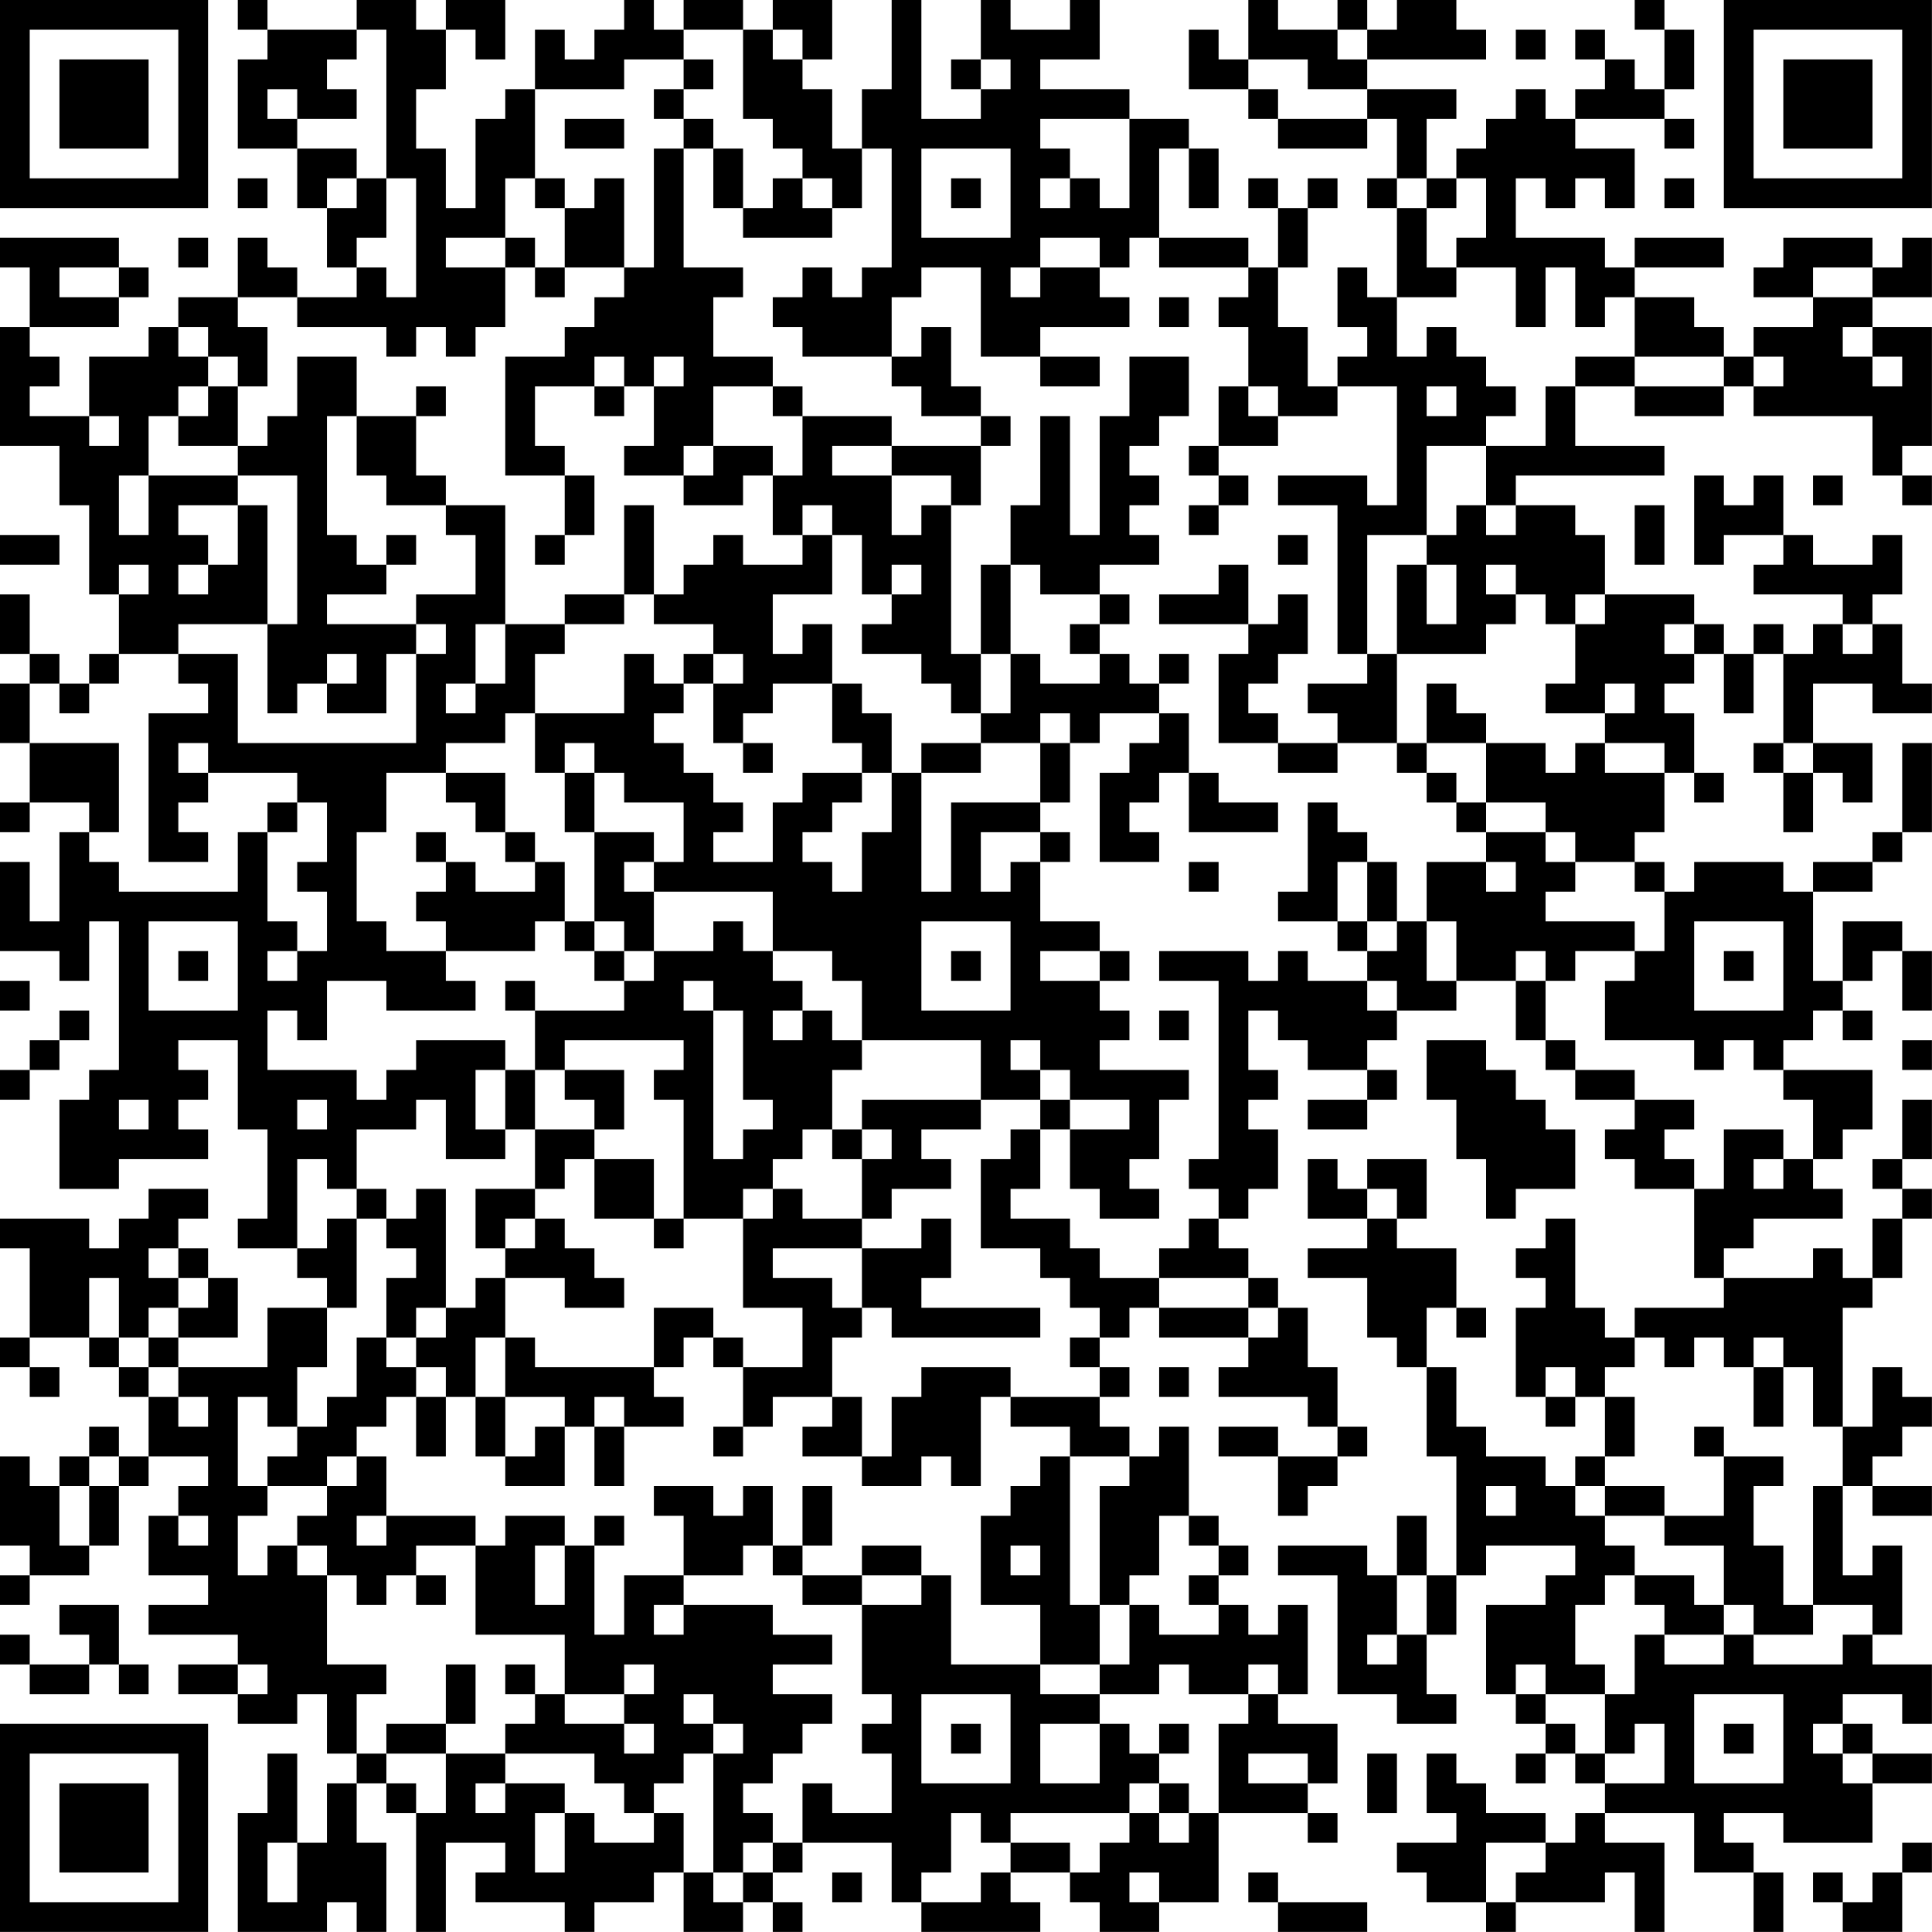<?xml version="1.0" encoding="UTF-8"?>
<svg xmlns="http://www.w3.org/2000/svg" version="1.1" width="250" height="250" viewBox="0 0 250 250"><rect x="0" y="0" width="250" height="250" fill="#ffffff"/><g transform="scale(3.846)"><g transform="translate(0,0)"><path fill-rule="evenodd" d="M8 0L8 1L9 1L9 2L8 2L8 5L10 5L10 7L11 7L11 9L12 9L12 10L10 10L10 9L9 9L9 8L8 8L8 10L6 10L6 11L5 11L5 12L3 12L3 14L1 14L1 13L2 13L2 12L1 12L1 11L4 11L4 10L5 10L5 9L4 9L4 8L0 8L0 9L1 9L1 11L0 11L0 15L2 15L2 17L3 17L3 20L4 20L4 22L3 22L3 23L2 23L2 22L1 22L1 20L0 20L0 22L1 22L1 23L0 23L0 25L1 25L1 27L0 27L0 28L1 28L1 27L3 27L3 28L2 28L2 31L1 31L1 29L0 29L0 32L2 32L2 33L3 33L3 31L4 31L4 36L3 36L3 37L2 37L2 40L4 40L4 39L7 39L7 38L6 38L6 37L7 37L7 36L6 36L6 35L8 35L8 38L9 38L9 41L8 41L8 42L10 42L10 43L11 43L11 44L9 44L9 46L6 46L6 45L8 45L8 43L7 43L7 42L6 42L6 41L7 41L7 40L5 40L5 41L4 41L4 42L3 42L3 41L0 41L0 42L1 42L1 45L0 45L0 46L1 46L1 47L2 47L2 46L1 46L1 45L3 45L3 46L4 46L4 47L5 47L5 49L4 49L4 48L3 48L3 49L2 49L2 50L1 50L1 49L0 49L0 52L1 52L1 53L0 53L0 54L1 54L1 53L3 53L3 52L4 52L4 50L5 50L5 49L7 49L7 50L6 50L6 51L5 51L5 53L7 53L7 54L5 54L5 55L8 55L8 56L6 56L6 57L8 57L8 58L10 58L10 57L11 57L11 59L12 59L12 60L11 60L11 62L10 62L10 59L9 59L9 61L8 61L8 65L11 65L11 64L12 64L12 65L13 65L13 62L12 62L12 60L13 60L13 61L14 61L14 65L15 65L15 62L17 62L17 63L16 63L16 64L19 64L19 65L20 65L20 64L22 64L22 63L23 63L23 65L25 65L25 64L26 64L26 65L27 65L27 64L26 64L26 63L27 63L27 62L30 62L30 64L31 64L31 65L35 65L35 64L34 64L34 63L36 63L36 64L37 64L37 65L39 65L39 64L41 64L41 61L44 61L44 62L45 62L45 61L44 61L44 60L45 60L45 58L43 58L43 57L44 57L44 54L43 54L43 55L42 55L42 54L41 54L41 53L42 53L42 52L41 52L41 51L40 51L40 48L39 48L39 49L38 49L38 48L37 48L37 47L38 47L38 46L37 46L37 45L38 45L38 44L39 44L39 45L42 45L42 46L41 46L41 47L44 47L44 48L45 48L45 49L43 49L43 48L41 48L41 49L43 49L43 51L44 51L44 50L45 50L45 49L46 49L46 48L45 48L45 46L44 46L44 44L43 44L43 43L42 43L42 42L41 42L41 41L42 41L42 40L43 40L43 38L42 38L42 37L43 37L43 36L42 36L42 34L43 34L43 35L44 35L44 36L46 36L46 37L44 37L44 38L46 38L46 37L47 37L47 36L46 36L46 35L47 35L47 34L49 34L49 33L51 33L51 35L52 35L52 36L53 36L53 37L55 37L55 38L54 38L54 39L55 39L55 40L57 40L57 43L58 43L58 44L55 44L55 45L54 45L54 44L53 44L53 41L52 41L52 42L51 42L51 43L52 43L52 44L51 44L51 47L52 47L52 48L53 48L53 47L54 47L54 49L53 49L53 50L52 50L52 49L50 49L50 48L49 48L49 46L48 46L48 44L49 44L49 45L50 45L50 44L49 44L49 42L47 42L47 41L48 41L48 39L46 39L46 40L45 40L45 39L44 39L44 41L46 41L46 42L44 42L44 43L46 43L46 45L47 45L47 46L48 46L48 49L49 49L49 53L48 53L48 51L47 51L47 53L46 53L46 52L43 52L43 53L45 53L45 57L47 57L47 58L49 58L49 57L48 57L48 55L49 55L49 53L50 53L50 52L53 52L53 53L52 53L52 54L50 54L50 57L51 57L51 58L52 58L52 59L51 59L51 60L52 60L52 59L53 59L53 60L54 60L54 61L53 61L53 62L52 62L52 61L50 61L50 60L49 60L49 59L48 59L48 61L49 61L49 62L47 62L47 63L48 63L48 64L50 64L50 65L51 65L51 64L54 64L54 63L55 63L55 65L56 65L56 62L54 62L54 61L57 61L57 63L59 63L59 65L60 65L60 63L59 63L59 62L58 62L58 61L60 61L60 62L63 62L63 60L65 60L65 59L63 59L63 58L62 58L62 57L64 57L64 58L65 58L65 56L63 56L63 55L64 55L64 52L63 52L63 53L62 53L62 50L63 50L63 51L65 51L65 50L63 50L63 49L64 49L64 48L65 48L65 47L64 47L64 46L63 46L63 48L62 48L62 44L63 44L63 43L64 43L64 41L65 41L65 40L64 40L64 39L65 39L65 37L64 37L64 39L63 39L63 40L64 40L64 41L63 41L63 43L62 43L62 42L61 42L61 43L58 43L58 42L59 42L59 41L62 41L62 40L61 40L61 39L62 39L62 38L63 38L63 36L60 36L60 35L61 35L61 34L62 34L62 35L63 35L63 34L62 34L62 33L63 33L63 32L64 32L64 34L65 34L65 32L64 32L64 31L62 31L62 33L61 33L61 30L63 30L63 29L64 29L64 28L65 28L65 25L64 25L64 28L63 28L63 29L61 29L61 30L60 30L60 29L57 29L57 30L56 30L56 29L55 29L55 28L56 28L56 26L57 26L57 27L58 27L58 26L57 26L57 24L56 24L56 23L57 23L57 22L58 22L58 24L59 24L59 22L60 22L60 25L59 25L59 26L60 26L60 28L61 28L61 26L62 26L62 27L63 27L63 25L61 25L61 23L63 23L63 24L65 24L65 23L64 23L64 21L63 21L63 20L64 20L64 18L63 18L63 19L61 19L61 18L60 18L60 16L59 16L59 17L58 17L58 16L57 16L57 19L58 19L58 18L60 18L60 19L59 19L59 20L62 20L62 21L61 21L61 22L60 22L60 21L59 21L59 22L58 22L58 21L57 21L57 20L54 20L54 18L53 18L53 17L51 17L51 16L56 16L56 15L53 15L53 13L55 13L55 14L58 14L58 13L59 13L59 14L63 14L63 16L64 16L64 17L65 17L65 16L64 16L64 15L65 15L65 11L63 11L63 10L65 10L65 8L64 8L64 9L63 9L63 8L60 8L60 9L59 9L59 10L61 10L61 11L59 11L59 12L58 12L58 11L57 11L57 10L55 10L55 9L58 9L58 8L55 8L55 9L54 9L54 8L51 8L51 6L52 6L52 7L53 7L53 6L54 6L54 7L55 7L55 5L53 5L53 4L56 4L56 5L57 5L57 4L56 4L56 3L57 3L57 1L56 1L56 0L55 0L55 1L56 1L56 3L55 3L55 2L54 2L54 1L53 1L53 2L54 2L54 3L53 3L53 4L52 4L52 3L51 3L51 4L50 4L50 5L49 5L49 6L48 6L48 4L49 4L49 3L46 3L46 2L50 2L50 1L49 1L49 0L47 0L47 1L46 1L46 0L45 0L45 1L43 1L43 0L42 0L42 2L41 2L41 1L40 1L40 3L42 3L42 4L43 4L43 5L46 5L46 4L47 4L47 6L46 6L46 7L47 7L47 10L46 10L46 9L45 9L45 11L46 11L46 12L45 12L45 13L44 13L44 11L43 11L43 9L44 9L44 7L45 7L45 6L44 6L44 7L43 7L43 6L42 6L42 7L43 7L43 9L42 9L42 8L39 8L39 5L40 5L40 7L41 7L41 5L40 5L40 4L38 4L38 3L35 3L35 2L37 2L37 0L36 0L36 1L34 1L34 0L33 0L33 2L32 2L32 3L33 3L33 4L31 4L31 0L30 0L30 3L29 3L29 5L28 5L28 3L27 3L27 2L28 2L28 0L26 0L26 1L25 1L25 0L23 0L23 1L22 1L22 0L21 0L21 1L20 1L20 2L19 2L19 1L18 1L18 3L17 3L17 4L16 4L16 7L15 7L15 5L14 5L14 3L15 3L15 1L16 1L16 2L17 2L17 0L15 0L15 1L14 1L14 0L12 0L12 1L9 1L9 0ZM12 1L12 2L11 2L11 3L12 3L12 4L10 4L10 3L9 3L9 4L10 4L10 5L12 5L12 6L11 6L11 7L12 7L12 6L13 6L13 8L12 8L12 9L13 9L13 10L14 10L14 6L13 6L13 1ZM23 1L23 2L21 2L21 3L18 3L18 6L17 6L17 8L15 8L15 9L17 9L17 11L16 11L16 12L15 12L15 11L14 11L14 12L13 12L13 11L10 11L10 10L8 10L8 11L9 11L9 13L8 13L8 12L7 12L7 11L6 11L6 12L7 12L7 13L6 13L6 14L5 14L5 16L4 16L4 18L5 18L5 16L8 16L8 17L6 17L6 18L7 18L7 19L6 19L6 20L7 20L7 19L8 19L8 17L9 17L9 21L6 21L6 22L4 22L4 23L3 23L3 24L2 24L2 23L1 23L1 25L4 25L4 28L3 28L3 29L4 29L4 30L8 30L8 28L9 28L9 31L10 31L10 32L9 32L9 33L10 33L10 32L11 32L11 30L10 30L10 29L11 29L11 27L10 27L10 26L7 26L7 25L6 25L6 26L7 26L7 27L6 27L6 28L7 28L7 29L5 29L5 24L7 24L7 23L6 23L6 22L8 22L8 25L14 25L14 22L15 22L15 21L14 21L14 20L16 20L16 18L15 18L15 17L17 17L17 21L16 21L16 23L15 23L15 24L16 24L16 23L17 23L17 21L19 21L19 22L18 22L18 24L17 24L17 25L15 25L15 26L13 26L13 28L12 28L12 31L13 31L13 32L15 32L15 33L16 33L16 34L13 34L13 33L11 33L11 35L10 35L10 34L9 34L9 36L12 36L12 37L13 37L13 36L14 36L14 35L17 35L17 36L16 36L16 38L17 38L17 39L15 39L15 37L14 37L14 38L12 38L12 40L11 40L11 39L10 39L10 42L11 42L11 41L12 41L12 44L11 44L11 46L10 46L10 48L9 48L9 47L8 47L8 50L9 50L9 51L8 51L8 53L9 53L9 52L10 52L10 53L11 53L11 56L13 56L13 57L12 57L12 59L13 59L13 60L14 60L14 61L15 61L15 59L17 59L17 60L16 60L16 61L17 61L17 60L19 60L19 61L18 61L18 63L19 63L19 61L20 61L20 62L22 62L22 61L23 61L23 63L24 63L24 64L25 64L25 63L26 63L26 62L27 62L27 60L28 60L28 61L30 61L30 59L29 59L29 58L30 58L30 57L29 57L29 54L31 54L31 53L32 53L32 56L35 56L35 57L37 57L37 58L35 58L35 60L37 60L37 58L38 58L38 59L39 59L39 60L38 60L38 61L34 61L34 62L33 62L33 61L32 61L32 63L31 63L31 64L33 64L33 63L34 63L34 62L36 62L36 63L37 63L37 62L38 62L38 61L39 61L39 62L40 62L40 61L41 61L41 58L42 58L42 57L43 57L43 56L42 56L42 57L40 57L40 56L39 56L39 57L37 57L37 56L38 56L38 54L39 54L39 55L41 55L41 54L40 54L40 53L41 53L41 52L40 52L40 51L39 51L39 53L38 53L38 54L37 54L37 50L38 50L38 49L36 49L36 48L34 48L34 47L37 47L37 46L36 46L36 45L37 45L37 44L36 44L36 43L35 43L35 42L33 42L33 39L34 39L34 38L35 38L35 40L34 40L34 41L36 41L36 42L37 42L37 43L39 43L39 44L42 44L42 45L43 45L43 44L42 44L42 43L39 43L39 42L40 42L40 41L41 41L41 40L40 40L40 39L41 39L41 33L39 33L39 32L42 32L42 33L43 33L43 32L44 32L44 33L46 33L46 34L47 34L47 33L46 33L46 32L47 32L47 31L48 31L48 33L49 33L49 31L48 31L48 29L50 29L50 30L51 30L51 29L50 29L50 28L52 28L52 29L53 29L53 30L52 30L52 31L55 31L55 32L53 32L53 33L52 33L52 32L51 32L51 33L52 33L52 35L53 35L53 36L55 36L55 37L57 37L57 38L56 38L56 39L57 39L57 40L58 40L58 38L60 38L60 39L59 39L59 40L60 40L60 39L61 39L61 37L60 37L60 36L59 36L59 35L58 35L58 36L57 36L57 35L54 35L54 33L55 33L55 32L56 32L56 30L55 30L55 29L53 29L53 28L52 28L52 27L50 27L50 25L52 25L52 26L53 26L53 25L54 25L54 26L56 26L56 25L54 25L54 24L55 24L55 23L54 23L54 24L52 24L52 23L53 23L53 21L54 21L54 20L53 20L53 21L52 21L52 20L51 20L51 19L50 19L50 20L51 20L51 21L50 21L50 22L47 22L47 19L48 19L48 21L49 21L49 19L48 19L48 18L49 18L49 17L50 17L50 18L51 18L51 17L50 17L50 15L52 15L52 13L53 13L53 12L55 12L55 13L58 13L58 12L55 12L55 10L54 10L54 11L53 11L53 9L52 9L52 11L51 11L51 9L49 9L49 8L50 8L50 6L49 6L49 7L48 7L48 6L47 6L47 7L48 7L48 9L49 9L49 10L47 10L47 12L48 12L48 11L49 11L49 12L50 12L50 13L51 13L51 14L50 14L50 15L48 15L48 18L46 18L46 22L45 22L45 17L43 17L43 16L46 16L46 17L47 17L47 13L45 13L45 14L43 14L43 13L42 13L42 11L41 11L41 10L42 10L42 9L39 9L39 8L38 8L38 9L37 9L37 8L35 8L35 9L34 9L34 10L35 10L35 9L37 9L37 10L38 10L38 11L35 11L35 12L33 12L33 9L31 9L31 10L30 10L30 12L27 12L27 11L26 11L26 10L27 10L27 9L28 9L28 10L29 10L29 9L30 9L30 5L29 5L29 7L28 7L28 6L27 6L27 5L26 5L26 4L25 4L25 1ZM26 1L26 2L27 2L27 1ZM45 1L45 2L46 2L46 1ZM51 1L51 2L52 2L52 1ZM23 2L23 3L22 3L22 4L23 4L23 5L22 5L22 9L21 9L21 6L20 6L20 7L19 7L19 6L18 6L18 7L19 7L19 9L18 9L18 8L17 8L17 9L18 9L18 10L19 10L19 9L21 9L21 10L20 10L20 11L19 11L19 12L17 12L17 16L19 16L19 18L18 18L18 19L19 19L19 18L20 18L20 16L19 16L19 15L18 15L18 13L20 13L20 14L21 14L21 13L22 13L22 15L21 15L21 16L23 16L23 17L25 17L25 16L26 16L26 18L27 18L27 19L25 19L25 18L24 18L24 19L23 19L23 20L22 20L22 17L21 17L21 20L19 20L19 21L21 21L21 20L22 20L22 21L24 21L24 22L23 22L23 23L22 23L22 22L21 22L21 24L18 24L18 26L19 26L19 28L20 28L20 31L19 31L19 29L18 29L18 28L17 28L17 26L15 26L15 27L16 27L16 28L17 28L17 29L18 29L18 30L16 30L16 29L15 29L15 28L14 28L14 29L15 29L15 30L14 30L14 31L15 31L15 32L18 32L18 31L19 31L19 32L20 32L20 33L21 33L21 34L18 34L18 33L17 33L17 34L18 34L18 36L17 36L17 38L18 38L18 40L16 40L16 42L17 42L17 43L16 43L16 44L15 44L15 40L14 40L14 41L13 41L13 40L12 40L12 41L13 41L13 42L14 42L14 43L13 43L13 45L12 45L12 47L11 47L11 48L10 48L10 49L9 49L9 50L11 50L11 51L10 51L10 52L11 52L11 53L12 53L12 54L13 54L13 53L14 53L14 54L15 54L15 53L14 53L14 52L16 52L16 55L19 55L19 57L18 57L18 56L17 56L17 57L18 57L18 58L17 58L17 59L20 59L20 60L21 60L21 61L22 61L22 60L23 60L23 59L24 59L24 63L25 63L25 62L26 62L26 61L25 61L25 60L26 60L26 59L27 59L27 58L28 58L28 57L26 57L26 56L28 56L28 55L26 55L26 54L23 54L23 53L25 53L25 52L26 52L26 53L27 53L27 54L29 54L29 53L31 53L31 52L29 52L29 53L27 53L27 52L28 52L28 50L27 50L27 52L26 52L26 50L25 50L25 51L24 51L24 50L22 50L22 51L23 51L23 53L21 53L21 55L20 55L20 52L21 52L21 51L20 51L20 52L19 52L19 51L17 51L17 52L16 52L16 51L13 51L13 49L12 49L12 48L13 48L13 47L14 47L14 49L15 49L15 47L16 47L16 49L17 49L17 50L19 50L19 48L20 48L20 50L21 50L21 48L23 48L23 47L22 47L22 46L23 46L23 45L24 45L24 46L25 46L25 48L24 48L24 49L25 49L25 48L26 48L26 47L28 47L28 48L27 48L27 49L29 49L29 50L31 50L31 49L32 49L32 50L33 50L33 47L34 47L34 46L31 46L31 47L30 47L30 49L29 49L29 47L28 47L28 45L29 45L29 44L30 44L30 45L35 45L35 44L31 44L31 43L32 43L32 41L31 41L31 42L29 42L29 41L30 41L30 40L32 40L32 39L31 39L31 38L33 38L33 37L35 37L35 38L36 38L36 40L37 40L37 41L39 41L39 40L38 40L38 39L39 39L39 37L40 37L40 36L37 36L37 35L38 35L38 34L37 34L37 33L38 33L38 32L37 32L37 31L35 31L35 29L36 29L36 28L35 28L35 27L36 27L36 25L37 25L37 24L39 24L39 25L38 25L38 26L37 26L37 29L39 29L39 28L38 28L38 27L39 27L39 26L40 26L40 28L43 28L43 27L41 27L41 26L40 26L40 24L39 24L39 23L40 23L40 22L39 22L39 23L38 23L38 22L37 22L37 21L38 21L38 20L37 20L37 19L39 19L39 18L38 18L38 17L39 17L39 16L38 16L38 15L39 15L39 14L40 14L40 12L38 12L38 14L37 14L37 18L36 18L36 14L35 14L35 17L34 17L34 19L33 19L33 22L32 22L32 17L33 17L33 15L34 15L34 14L33 14L33 13L32 13L32 11L31 11L31 12L30 12L30 13L31 13L31 14L33 14L33 15L30 15L30 14L27 14L27 13L26 13L26 12L24 12L24 10L25 10L25 9L23 9L23 5L24 5L24 7L25 7L25 8L28 8L28 7L27 7L27 6L26 6L26 7L25 7L25 5L24 5L24 4L23 4L23 3L24 3L24 2ZM33 2L33 3L34 3L34 2ZM42 2L42 3L43 3L43 4L46 4L46 3L44 3L44 2ZM19 4L19 5L21 5L21 4ZM35 4L35 5L36 5L36 6L35 6L35 7L36 7L36 6L37 6L37 7L38 7L38 4ZM31 5L31 8L34 8L34 5ZM8 6L8 7L9 7L9 6ZM32 6L32 7L33 7L33 6ZM56 6L56 7L57 7L57 6ZM6 8L6 9L7 9L7 8ZM2 9L2 10L4 10L4 9ZM61 9L61 10L63 10L63 9ZM39 10L39 11L40 11L40 10ZM62 11L62 12L63 12L63 13L64 13L64 12L63 12L63 11ZM10 12L10 14L9 14L9 15L8 15L8 13L7 13L7 14L6 14L6 15L8 15L8 16L10 16L10 21L9 21L9 24L10 24L10 23L11 23L11 24L13 24L13 22L14 22L14 21L11 21L11 20L13 20L13 19L14 19L14 18L13 18L13 19L12 19L12 18L11 18L11 14L12 14L12 16L13 16L13 17L15 17L15 16L14 16L14 14L15 14L15 13L14 13L14 14L12 14L12 12ZM20 12L20 13L21 13L21 12ZM22 12L22 13L23 13L23 12ZM35 12L35 13L37 13L37 12ZM59 12L59 13L60 13L60 12ZM24 13L24 15L23 15L23 16L24 16L24 15L26 15L26 16L27 16L27 14L26 14L26 13ZM41 13L41 15L40 15L40 16L41 16L41 17L40 17L40 18L41 18L41 17L42 17L42 16L41 16L41 15L43 15L43 14L42 14L42 13ZM48 13L48 14L49 14L49 13ZM3 14L3 15L4 15L4 14ZM28 15L28 16L30 16L30 18L31 18L31 17L32 17L32 16L30 16L30 15ZM61 16L61 17L62 17L62 16ZM27 17L27 18L28 18L28 20L26 20L26 22L27 22L27 21L28 21L28 23L26 23L26 24L25 24L25 25L24 25L24 23L25 23L25 22L24 22L24 23L23 23L23 24L22 24L22 25L23 25L23 26L24 26L24 27L25 27L25 28L24 28L24 29L26 29L26 27L27 27L27 26L29 26L29 27L28 27L28 28L27 28L27 29L28 29L28 30L29 30L29 28L30 28L30 26L31 26L31 30L32 30L32 27L35 27L35 25L36 25L36 24L35 24L35 25L33 25L33 24L34 24L34 22L35 22L35 23L37 23L37 22L36 22L36 21L37 21L37 20L35 20L35 19L34 19L34 22L33 22L33 24L32 24L32 23L31 23L31 22L29 22L29 21L30 21L30 20L31 20L31 19L30 19L30 20L29 20L29 18L28 18L28 17ZM55 17L55 19L56 19L56 17ZM0 18L0 19L2 19L2 18ZM43 18L43 19L44 19L44 18ZM4 19L4 20L5 20L5 19ZM41 19L41 20L39 20L39 21L42 21L42 22L41 22L41 25L43 25L43 26L45 26L45 25L47 25L47 26L48 26L48 27L49 27L49 28L50 28L50 27L49 27L49 26L48 26L48 25L50 25L50 24L49 24L49 23L48 23L48 25L47 25L47 22L46 22L46 23L44 23L44 24L45 24L45 25L43 25L43 24L42 24L42 23L43 23L43 22L44 22L44 20L43 20L43 21L42 21L42 19ZM56 21L56 22L57 22L57 21ZM62 21L62 22L63 22L63 21ZM11 22L11 23L12 23L12 22ZM28 23L28 25L29 25L29 26L30 26L30 24L29 24L29 23ZM19 25L19 26L20 26L20 28L22 28L22 29L21 29L21 30L22 30L22 32L21 32L21 31L20 31L20 32L21 32L21 33L22 33L22 32L24 32L24 31L25 31L25 32L26 32L26 33L27 33L27 34L26 34L26 35L27 35L27 34L28 34L28 35L29 35L29 36L28 36L28 38L27 38L27 39L26 39L26 40L25 40L25 41L23 41L23 37L22 37L22 36L23 36L23 35L19 35L19 36L18 36L18 38L20 38L20 39L19 39L19 40L18 40L18 41L17 41L17 42L18 42L18 41L19 41L19 42L20 42L20 43L21 43L21 44L19 44L19 43L17 43L17 45L16 45L16 47L17 47L17 49L18 49L18 48L19 48L19 47L17 47L17 45L18 45L18 46L22 46L22 44L24 44L24 45L25 45L25 46L27 46L27 44L25 44L25 41L26 41L26 40L27 40L27 41L29 41L29 39L30 39L30 38L29 38L29 37L33 37L33 35L29 35L29 33L28 33L28 32L26 32L26 30L22 30L22 29L23 29L23 27L21 27L21 26L20 26L20 25ZM25 25L25 26L26 26L26 25ZM31 25L31 26L33 26L33 25ZM60 25L60 26L61 26L61 25ZM9 27L9 28L10 28L10 27ZM44 27L44 30L43 30L43 31L45 31L45 32L46 32L46 31L47 31L47 29L46 29L46 28L45 28L45 27ZM33 28L33 30L34 30L34 29L35 29L35 28ZM40 29L40 30L41 30L41 29ZM45 29L45 31L46 31L46 29ZM5 31L5 34L8 34L8 31ZM31 31L31 34L34 34L34 31ZM57 31L57 34L60 34L60 31ZM6 32L6 33L7 33L7 32ZM32 32L32 33L33 33L33 32ZM35 32L35 33L37 33L37 32ZM58 32L58 33L59 33L59 32ZM0 33L0 34L1 34L1 33ZM23 33L23 34L24 34L24 39L25 39L25 38L26 38L26 37L25 37L25 34L24 34L24 33ZM2 34L2 35L1 35L1 36L0 36L0 37L1 37L1 36L2 36L2 35L3 35L3 34ZM39 34L39 35L40 35L40 34ZM34 35L34 36L35 36L35 37L36 37L36 38L38 38L38 37L36 37L36 36L35 36L35 35ZM48 35L48 37L49 37L49 39L50 39L50 41L51 41L51 40L53 40L53 38L52 38L52 37L51 37L51 36L50 36L50 35ZM64 35L64 36L65 36L65 35ZM19 36L19 37L20 37L20 38L21 38L21 36ZM4 37L4 38L5 38L5 37ZM10 37L10 38L11 38L11 37ZM28 38L28 39L29 39L29 38ZM20 39L20 41L22 41L22 42L23 42L23 41L22 41L22 39ZM46 40L46 41L47 41L47 40ZM5 42L5 43L6 43L6 44L5 44L5 45L4 45L4 43L3 43L3 45L4 45L4 46L5 46L5 47L6 47L6 48L7 48L7 47L6 47L6 46L5 46L5 45L6 45L6 44L7 44L7 43L6 43L6 42ZM26 42L26 43L28 43L28 44L29 44L29 42ZM14 44L14 45L13 45L13 46L14 46L14 47L15 47L15 46L14 46L14 45L15 45L15 44ZM55 45L55 46L54 46L54 47L55 47L55 49L54 49L54 50L53 50L53 51L54 51L54 52L55 52L55 53L54 53L54 54L53 54L53 56L54 56L54 57L52 57L52 56L51 56L51 57L52 57L52 58L53 58L53 59L54 59L54 60L56 60L56 58L55 58L55 59L54 59L54 57L55 57L55 55L56 55L56 56L58 56L58 55L59 55L59 56L62 56L62 55L63 55L63 54L61 54L61 50L62 50L62 48L61 48L61 46L60 46L60 45L59 45L59 46L58 46L58 45L57 45L57 46L56 46L56 45ZM39 46L39 47L40 47L40 46ZM52 46L52 47L53 47L53 46ZM59 46L59 48L60 48L60 46ZM20 47L20 48L21 48L21 47ZM57 48L57 49L58 49L58 51L56 51L56 50L54 50L54 51L56 51L56 52L58 52L58 54L57 54L57 53L55 53L55 54L56 54L56 55L58 55L58 54L59 54L59 55L61 55L61 54L60 54L60 52L59 52L59 50L60 50L60 49L58 49L58 48ZM3 49L3 50L2 50L2 52L3 52L3 50L4 50L4 49ZM11 49L11 50L12 50L12 49ZM35 49L35 50L34 50L34 51L33 51L33 54L35 54L35 56L37 56L37 54L36 54L36 49ZM50 50L50 51L51 51L51 50ZM6 51L6 52L7 52L7 51ZM12 51L12 52L13 52L13 51ZM18 52L18 54L19 54L19 52ZM34 52L34 53L35 53L35 52ZM47 53L47 55L46 55L46 56L47 56L47 55L48 55L48 53ZM2 54L2 55L3 55L3 56L1 56L1 55L0 55L0 56L1 56L1 57L3 57L3 56L4 56L4 57L5 57L5 56L4 56L4 54ZM22 54L22 55L23 55L23 54ZM8 56L8 57L9 57L9 56ZM15 56L15 58L13 58L13 59L15 59L15 58L16 58L16 56ZM21 56L21 57L19 57L19 58L21 58L21 59L22 59L22 58L21 58L21 57L22 57L22 56ZM23 57L23 58L24 58L24 59L25 59L25 58L24 58L24 57ZM31 57L31 60L34 60L34 57ZM57 57L57 60L60 60L60 57ZM32 58L32 59L33 59L33 58ZM39 58L39 59L40 59L40 58ZM58 58L58 59L59 59L59 58ZM61 58L61 59L62 59L62 60L63 60L63 59L62 59L62 58ZM42 59L42 60L44 60L44 59ZM46 59L46 61L47 61L47 59ZM39 60L39 61L40 61L40 60ZM9 62L9 64L10 64L10 62ZM50 62L50 64L51 64L51 63L52 63L52 62ZM64 62L64 63L63 63L63 64L62 64L62 63L61 63L61 64L62 64L62 65L64 65L64 63L65 63L65 62ZM28 63L28 64L29 64L29 63ZM38 63L38 64L39 64L39 63ZM42 63L42 64L43 64L43 65L46 65L46 64L43 64L43 63ZM0 0L0 7L7 7L7 0ZM1 1L1 6L6 6L6 1ZM2 2L2 5L5 5L5 2ZM58 0L58 7L65 7L65 0ZM59 1L59 6L64 6L64 1ZM60 2L60 5L63 5L63 2ZM0 58L0 65L7 65L7 58ZM1 59L1 64L6 64L6 59ZM2 60L2 63L5 63L5 60Z" fill="#000000"/></g></g></svg>
